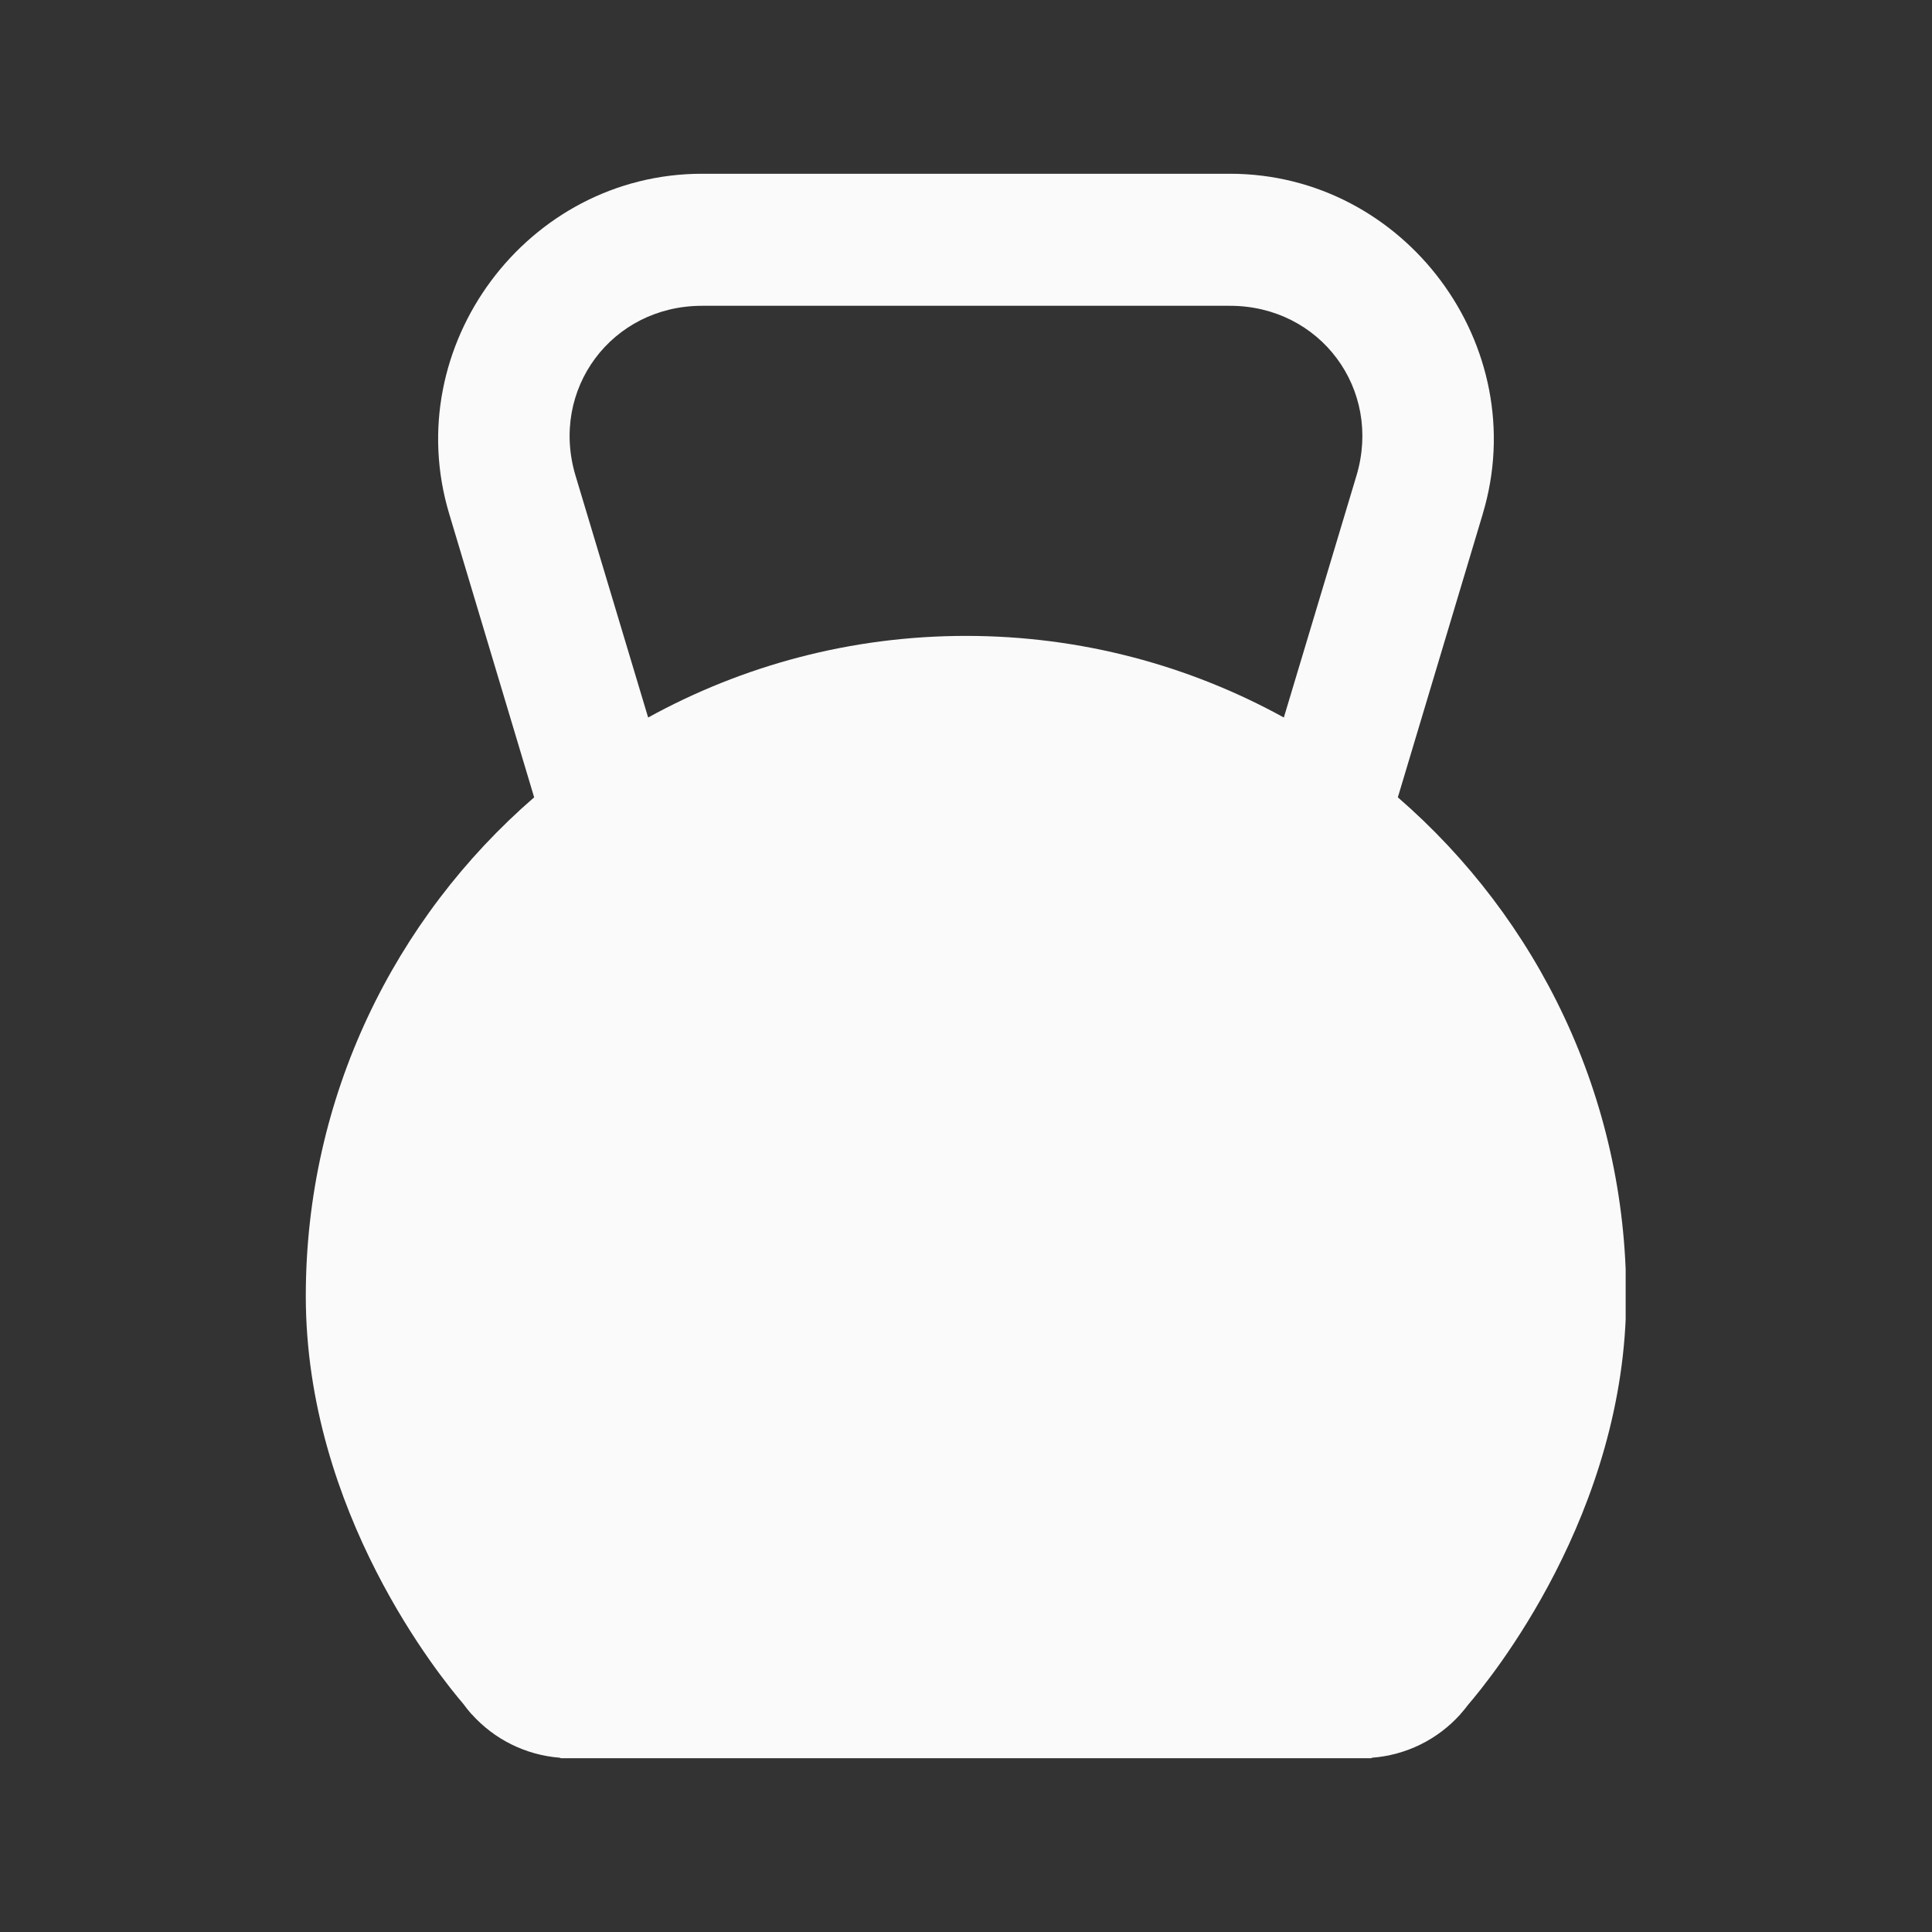 <svg xmlns="http://www.w3.org/2000/svg" xmlns:xlink="http://www.w3.org/1999/xlink" width="1080" zoomAndPan="magnify" viewBox="0 0 810 810" height="1080" preserveAspectRatio="xMidYMid meet" version="1.0"><rect x="0" y="0" width="810" height="810" fill="#333333" stroke="none"/><defs><clipPath id="78626ea42d"><path d="M 128.066 72.848 L 681.566 72.848 L 681.566 737.348 L 128.066 737.348 Z M 128.066 72.848 " clip-rule="nonzero"/></clipPath></defs><g clip-path="url(#78626ea42d)"><path fill="#fafafa" d="M 294.336 72.848 C 220.918 72.848 167.211 145.09 188.324 215.406 L 223.949 334.285 C 165.387 385.039 128.207 459.812 128.207 543.395 C 128.207 634.062 184.871 703.43 194.27 714.387 C 195.254 715.75 196.301 717.066 197.406 718.336 C 197.414 718.344 197.73 718.715 197.73 718.715 C 197.746 718.715 197.766 718.715 197.785 718.715 C 200.141 721.336 202.723 723.715 205.531 725.848 C 208.34 727.977 211.328 729.824 214.488 731.383 C 217.652 732.941 220.934 734.191 224.332 735.125 C 227.734 736.055 231.191 736.66 234.707 736.934 L 235.141 737.148 L 574.859 737.148 L 575.238 736.934 C 578.762 736.668 582.23 736.066 585.641 735.137 C 589.051 734.207 592.344 732.965 595.516 731.402 C 598.688 729.844 601.68 727.996 604.5 725.859 C 607.316 723.727 609.906 721.344 612.27 718.715 C 612.27 718.715 612.43 718.5 612.43 718.496 C 613.535 717.266 614.578 715.984 615.566 714.66 C 624.52 704.25 681.793 634.508 681.793 543.395 C 681.793 459.812 644.613 385.039 586.051 334.285 L 621.676 215.406 L 621.676 215.352 C 642.746 145.055 589.062 72.848 515.66 72.848 Z M 294.336 128.207 L 515.66 128.207 C 553.516 128.207 579.578 163.211 568.695 199.457 L 538.258 300.82 C 498.723 279.059 453.32 266.602 405 266.602 C 356.68 266.602 311.273 279.059 271.738 300.82 L 241.305 199.457 C 230.418 163.211 256.484 128.207 294.336 128.207 Z M 294.336 128.207 " fill-opacity="1" fill-rule="nonzero"/></g></svg>